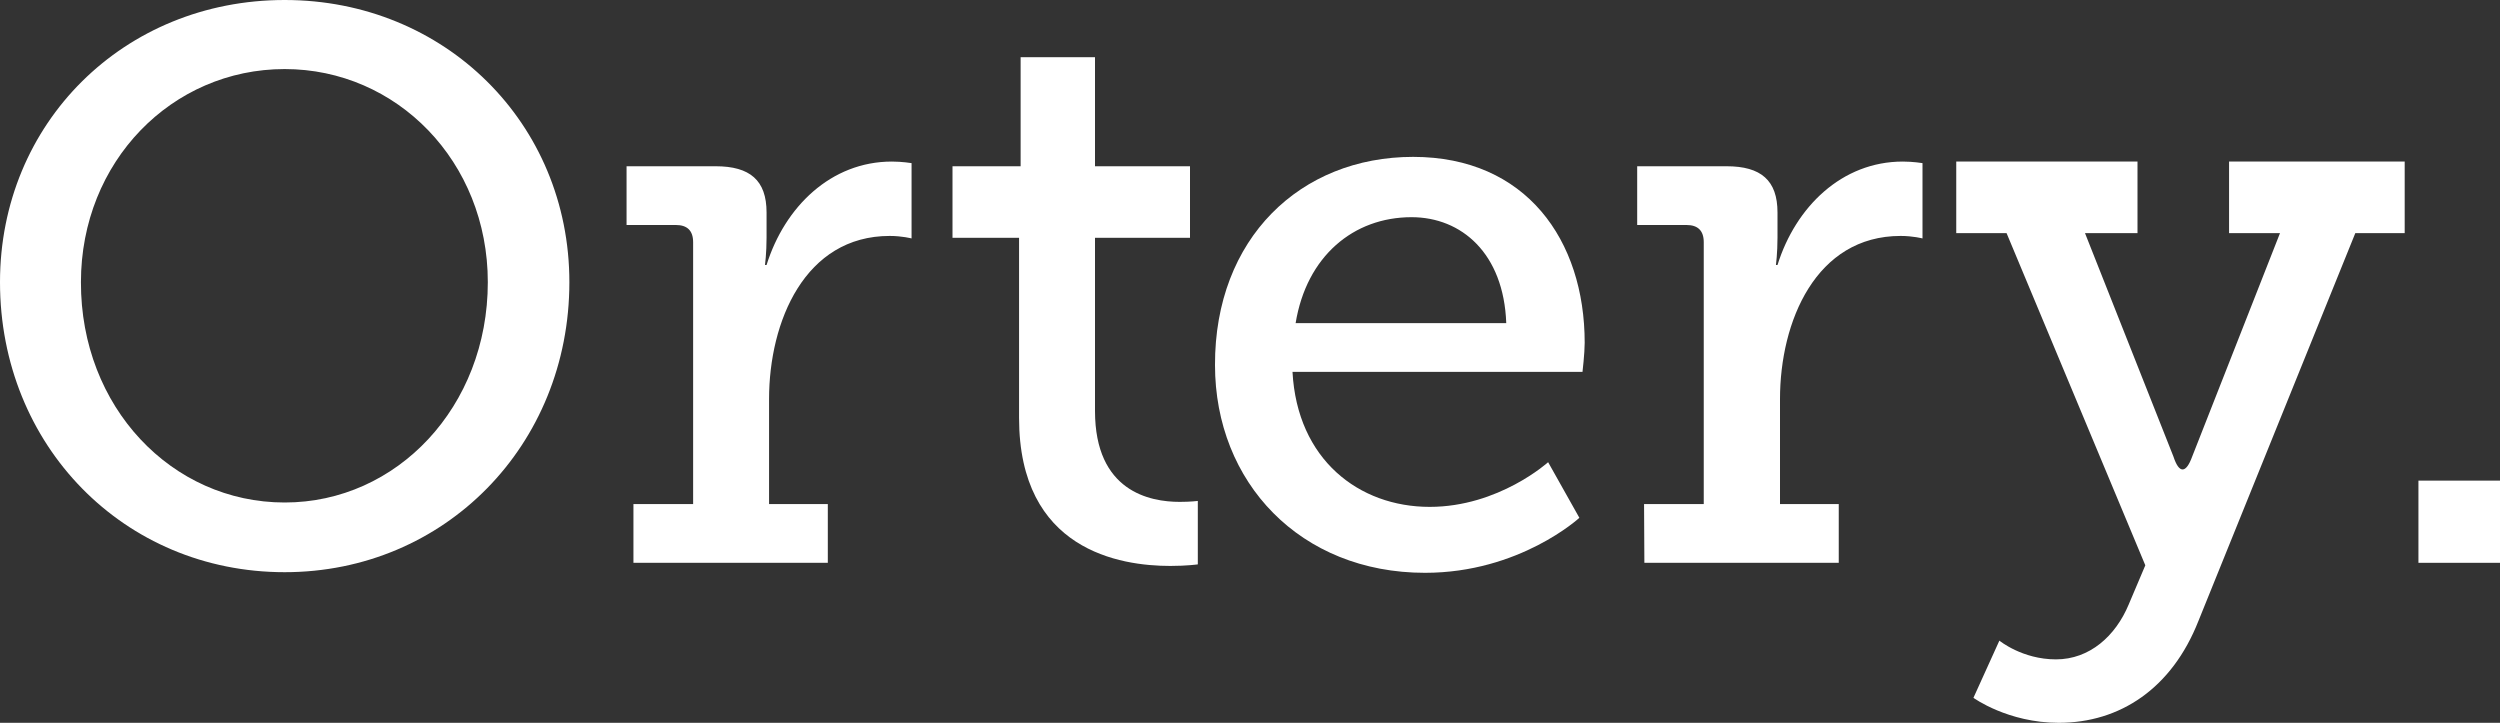 <?xml version="1.0" encoding="utf-8"?>
<!-- Generator: Adobe Illustrator 28.0.0, SVG Export Plug-In . SVG Version: 6.00 Build 0)  -->
<svg version="1.1" id="レイヤー_1" xmlns="http://www.w3.org/2000/svg" xmlns:xlink="http://www.w3.org/1999/xlink" x="0px"
	 y="0px" viewBox="0 0 800 231.3" style="enable-background:new 0 0 800 231.3;" xml:space="preserve">
<rect x="0" y="0" width="800" height="231.3" fill="#333333" stroke="none"/>
<style type="text/css">
	.st0{fill:#FFFFFF;}
</style>
<g>
	<path class="st0" d="M91.1,0c51.2,0,91.1,39.4,91.1,90.3c0,52.2-39.9,92.8-91.1,92.8C39.6,183.1,0,142.5,0,90.3
		C0,39.4,39.6,0,91.1,0 M91.1,160.8c35.9,0,65-30.6,65-70.5c0-38.6-29.1-68.2-65-68.2c-36.1,0-65.2,29.6-65.2,68.2
		C25.8,130.2,54.9,160.8,91.1,160.8"/>
	<path class="st0" d="M202.7,161.3h19.1V77.5c0-3.8-2-5.5-5.5-5.5h-15.8V53.2H229c11,0,16.3,4.5,16.3,14.8v8c0,5-0.5,8.8-0.5,8.8
		h0.5c5.8-18.6,20.6-33.1,40.1-33.1c3.3,0,6.3,0.5,6.3,0.5v24.1c0,0-3-0.8-7-0.8c-27.1,0-38.6,27.3-38.6,52.2v33.6h18.8v18.8h-62.2
		L202.7,161.3L202.7,161.3z"/>
	<path class="st0" d="M326.1,76.1h-21.3V53.2h21.8V18.3h23.8v34.9h30.4v22.9h-30.4v55.4c0,25.8,17.6,29.1,27.1,29.1
		c3.5,0,5.8-0.3,5.8-0.3v20.3c0,0-3.5,0.5-8.8,0.5c-16.1,0-48.4-5-48.4-47.4V76.1L326.1,76.1z"/>
	<path class="st0" d="M452.2,50.2c36.1,0,54.9,26.6,54.9,59.5c0,3.3-0.7,9.3-0.7,9.3h-92.8c1.5,28.1,21.3,43.2,43.9,43.2
		c22.1,0,37.9-14.3,37.9-14.3l10,17.8c0,0-19.1,17.6-49.4,17.6c-39.9,0-67.2-28.9-67.2-66.5C388.7,76.3,416.1,50.2,452.2,50.2
		 M482,103.4c-0.8-22.3-14.3-33.9-30.3-33.9c-18.6,0-33.6,12.5-37.1,33.9H482z"/>
	<path class="st0" d="M526.1,161.3h19.1V77.5c0-3.8-2-5.5-5.5-5.5h-15.8V53.2h28.6c11,0,16.3,4.5,16.3,14.8v8c0,5-0.5,8.8-0.5,8.8
		h0.5c5.8-18.6,20.6-33.1,40.1-33.1c3.3,0,6.3,0.5,6.3,0.5v24.1c0,0-3-0.8-7-0.8c-27.1,0-38.6,27.3-38.6,52.2v33.6h18.8v18.8h-62.2
		L526.1,161.3L526.1,161.3z"/>
	<path class="st0" d="M657.9,211c10.8,0,19.1-7.5,23.3-17.6l5.3-12.5L642.1,74.6H626V51.7h58v22.9h-16.8l28.3,71.5
		c1.8,5.5,4,5.5,6,0l28.1-71.5h-16.3V51.7h56.2v22.9h-15.8l-50.2,124.1c-8.5,21.6-25.1,32.6-44.7,32.6c-16.3,0-27.3-8-27.3-8
		l8.3-18.3C639.8,205,647.1,211,657.9,211"/>
	<rect x="773.9" y="153.8" class="st0" width="26.1" height="26.3"/>
</g>
</svg>
